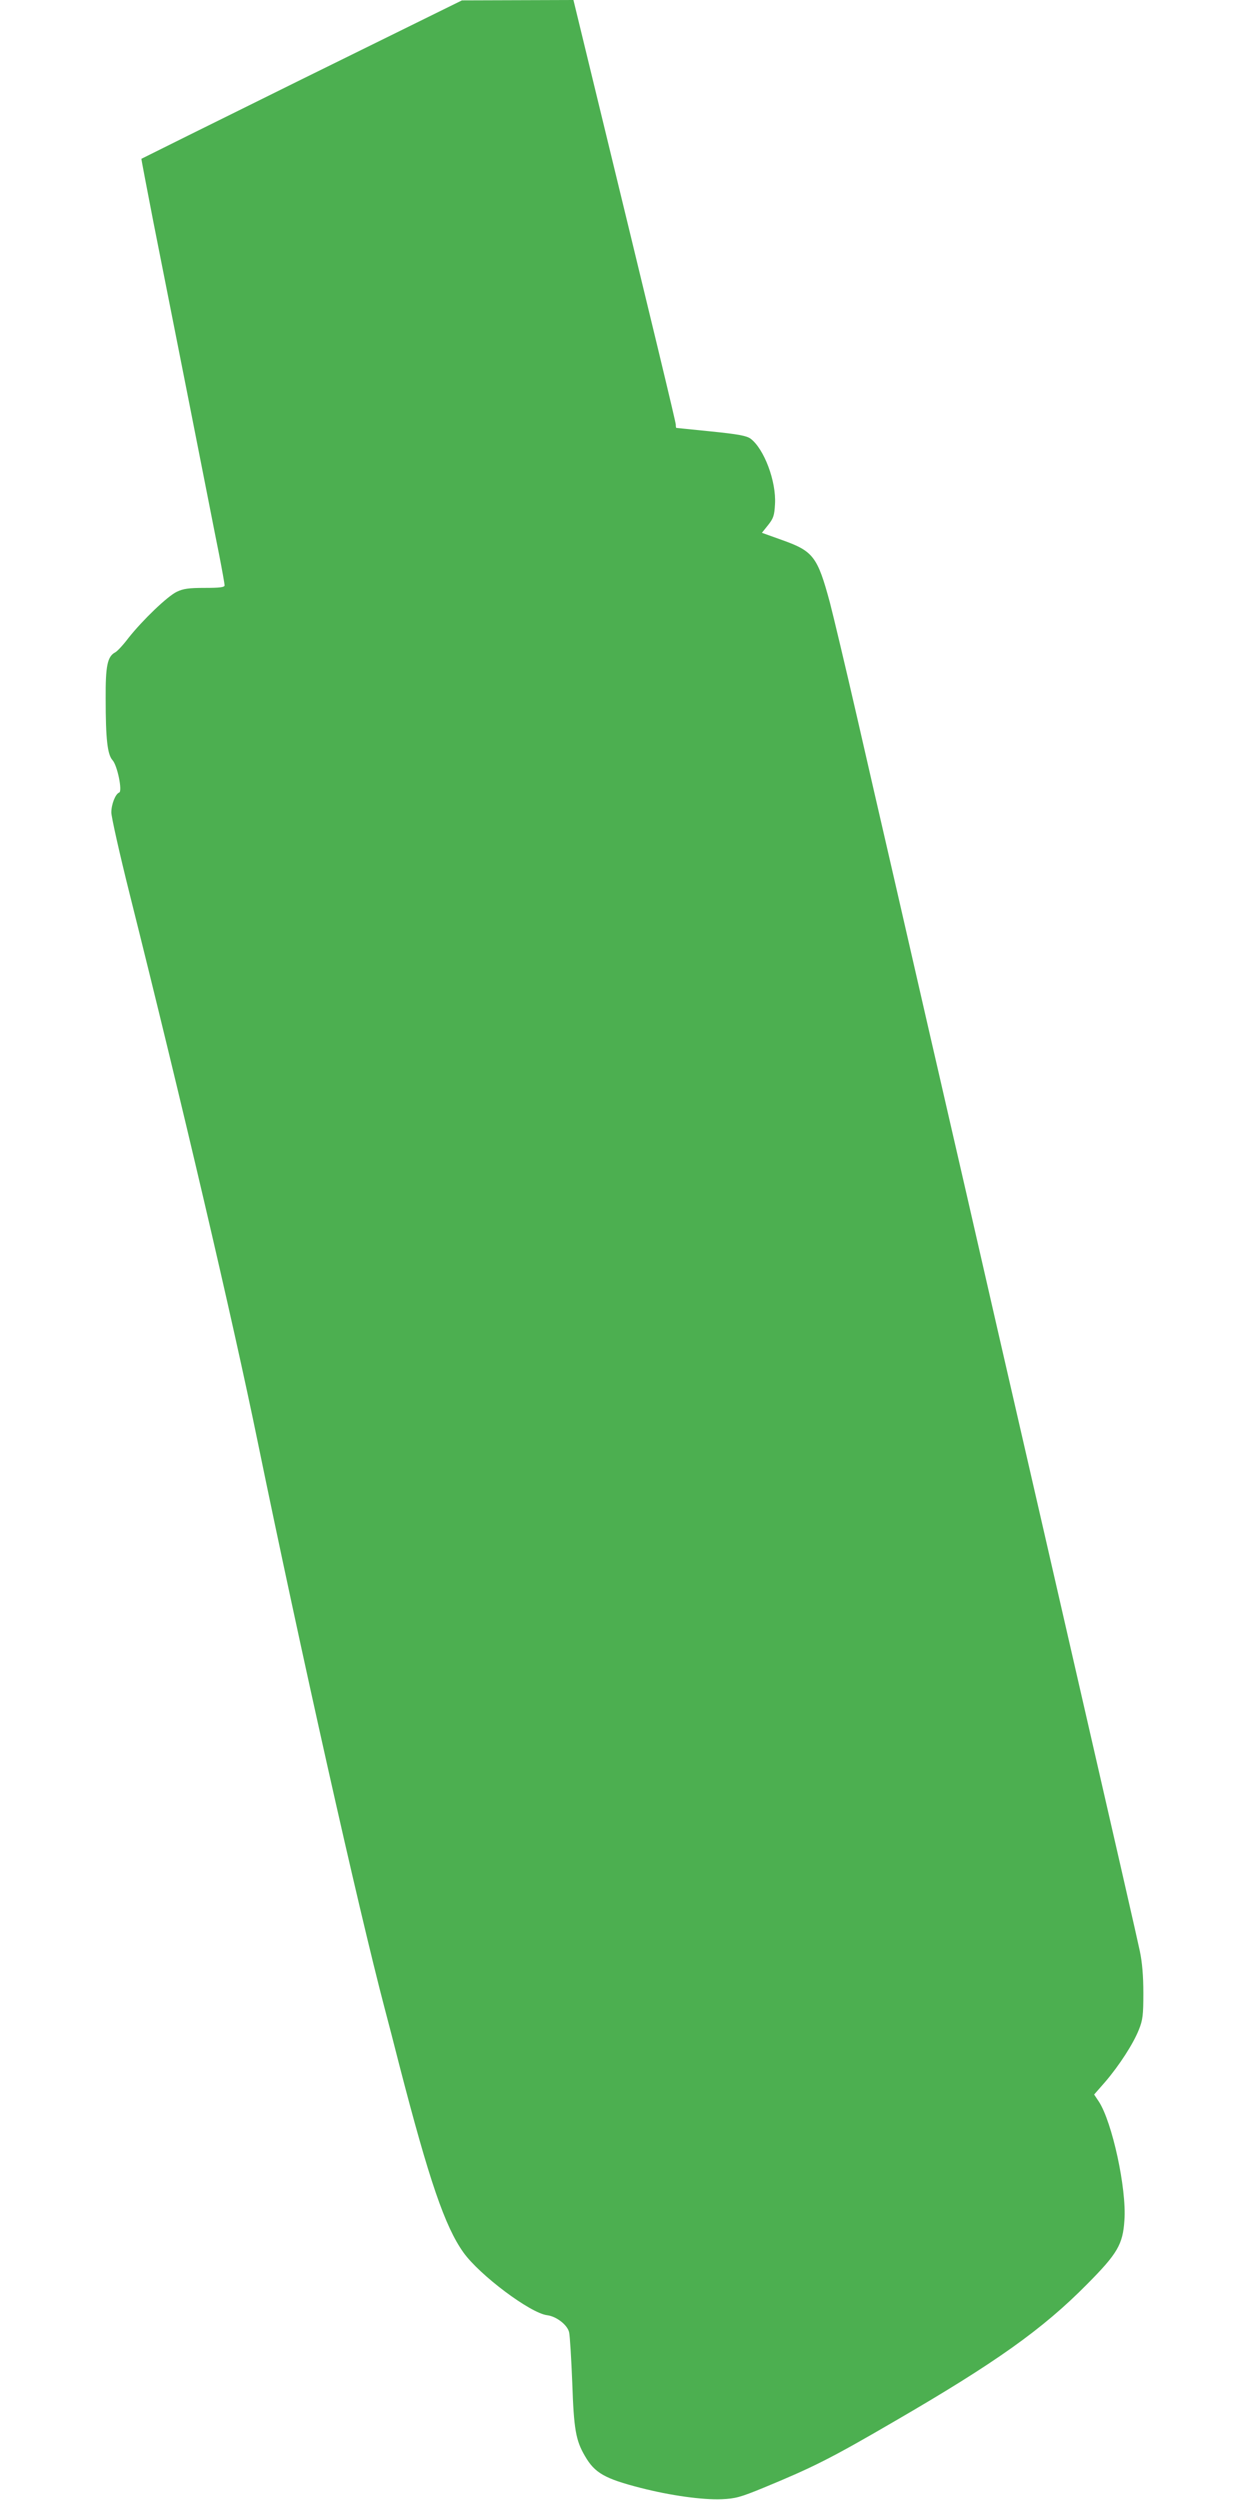 <?xml version="1.0" standalone="no"?>
<!DOCTYPE svg PUBLIC "-//W3C//DTD SVG 20010904//EN"
 "http://www.w3.org/TR/2001/REC-SVG-20010904/DTD/svg10.dtd">
<svg version="1.0" xmlns="http://www.w3.org/2000/svg"
 width="640pt" height="1280pt" viewBox="0 0 640 1280"
 preserveAspectRatio="xMidYMid meet">
<g transform="translate(0,1280) scale(0.1,-0.1)"
fill="#4caf50" stroke="none">
<path d="M1545 12394 c-451 -223 -820 -406 -821 -407 -1 -1 27 -146 61 -322
35 -176 118 -597 185 -935 67 -338 134 -682 151 -765 16 -82 29 -155 29 -162
0 -10 -25 -13 -102 -13 -81 0 -110 -4 -143 -20 -48 -23 -174 -144 -247 -236
-27 -36 -58 -69 -68 -74 -40 -21 -50 -69 -49 -237 0 -207 9 -286 35 -315 25
-27 52 -160 34 -166 -19 -7 -40 -60 -40 -102 0 -22 42 -210 94 -418 269 -1074
528 -2182 655 -2802 220 -1071 515 -2388 651 -2905 16 -60 50 -191 75 -290
152 -588 233 -825 328 -958 83 -116 343 -311 429 -321 47 -6 104 -50 112 -88
4 -18 11 -134 16 -258 8 -238 18 -295 65 -375 50 -87 102 -116 285 -163 152
-39 316 -62 415 -58 70 3 96 10 215 59 252 104 344 150 670 340 517 300 758
471 986 702 156 157 183 204 191 327 12 162 -63 504 -131 608 l-24 36 56 64
c73 85 145 197 173 268 20 49 23 76 23 187 0 88 -6 158 -18 215 -20 93 -76
339 -496 2170 -155 674 -331 1441 -391 1705 -61 264 -123 536 -139 605 -16 69
-79 343 -140 610 -61 267 -124 541 -140 610 -16 69 -79 343 -140 610 -61 266
-125 534 -141 595 -63 234 -85 263 -242 319 l-106 38 32 40 c27 34 32 49 35
107 7 117 -56 283 -125 335 -21 15 -64 23 -202 37 -97 10 -177 18 -178 18 -2
1 -3 8 -3 17 0 13 -105 449 -441 1832 l-83 342 -285 -1 -286 -1 -820 -404z"/>
</g>
</svg>
